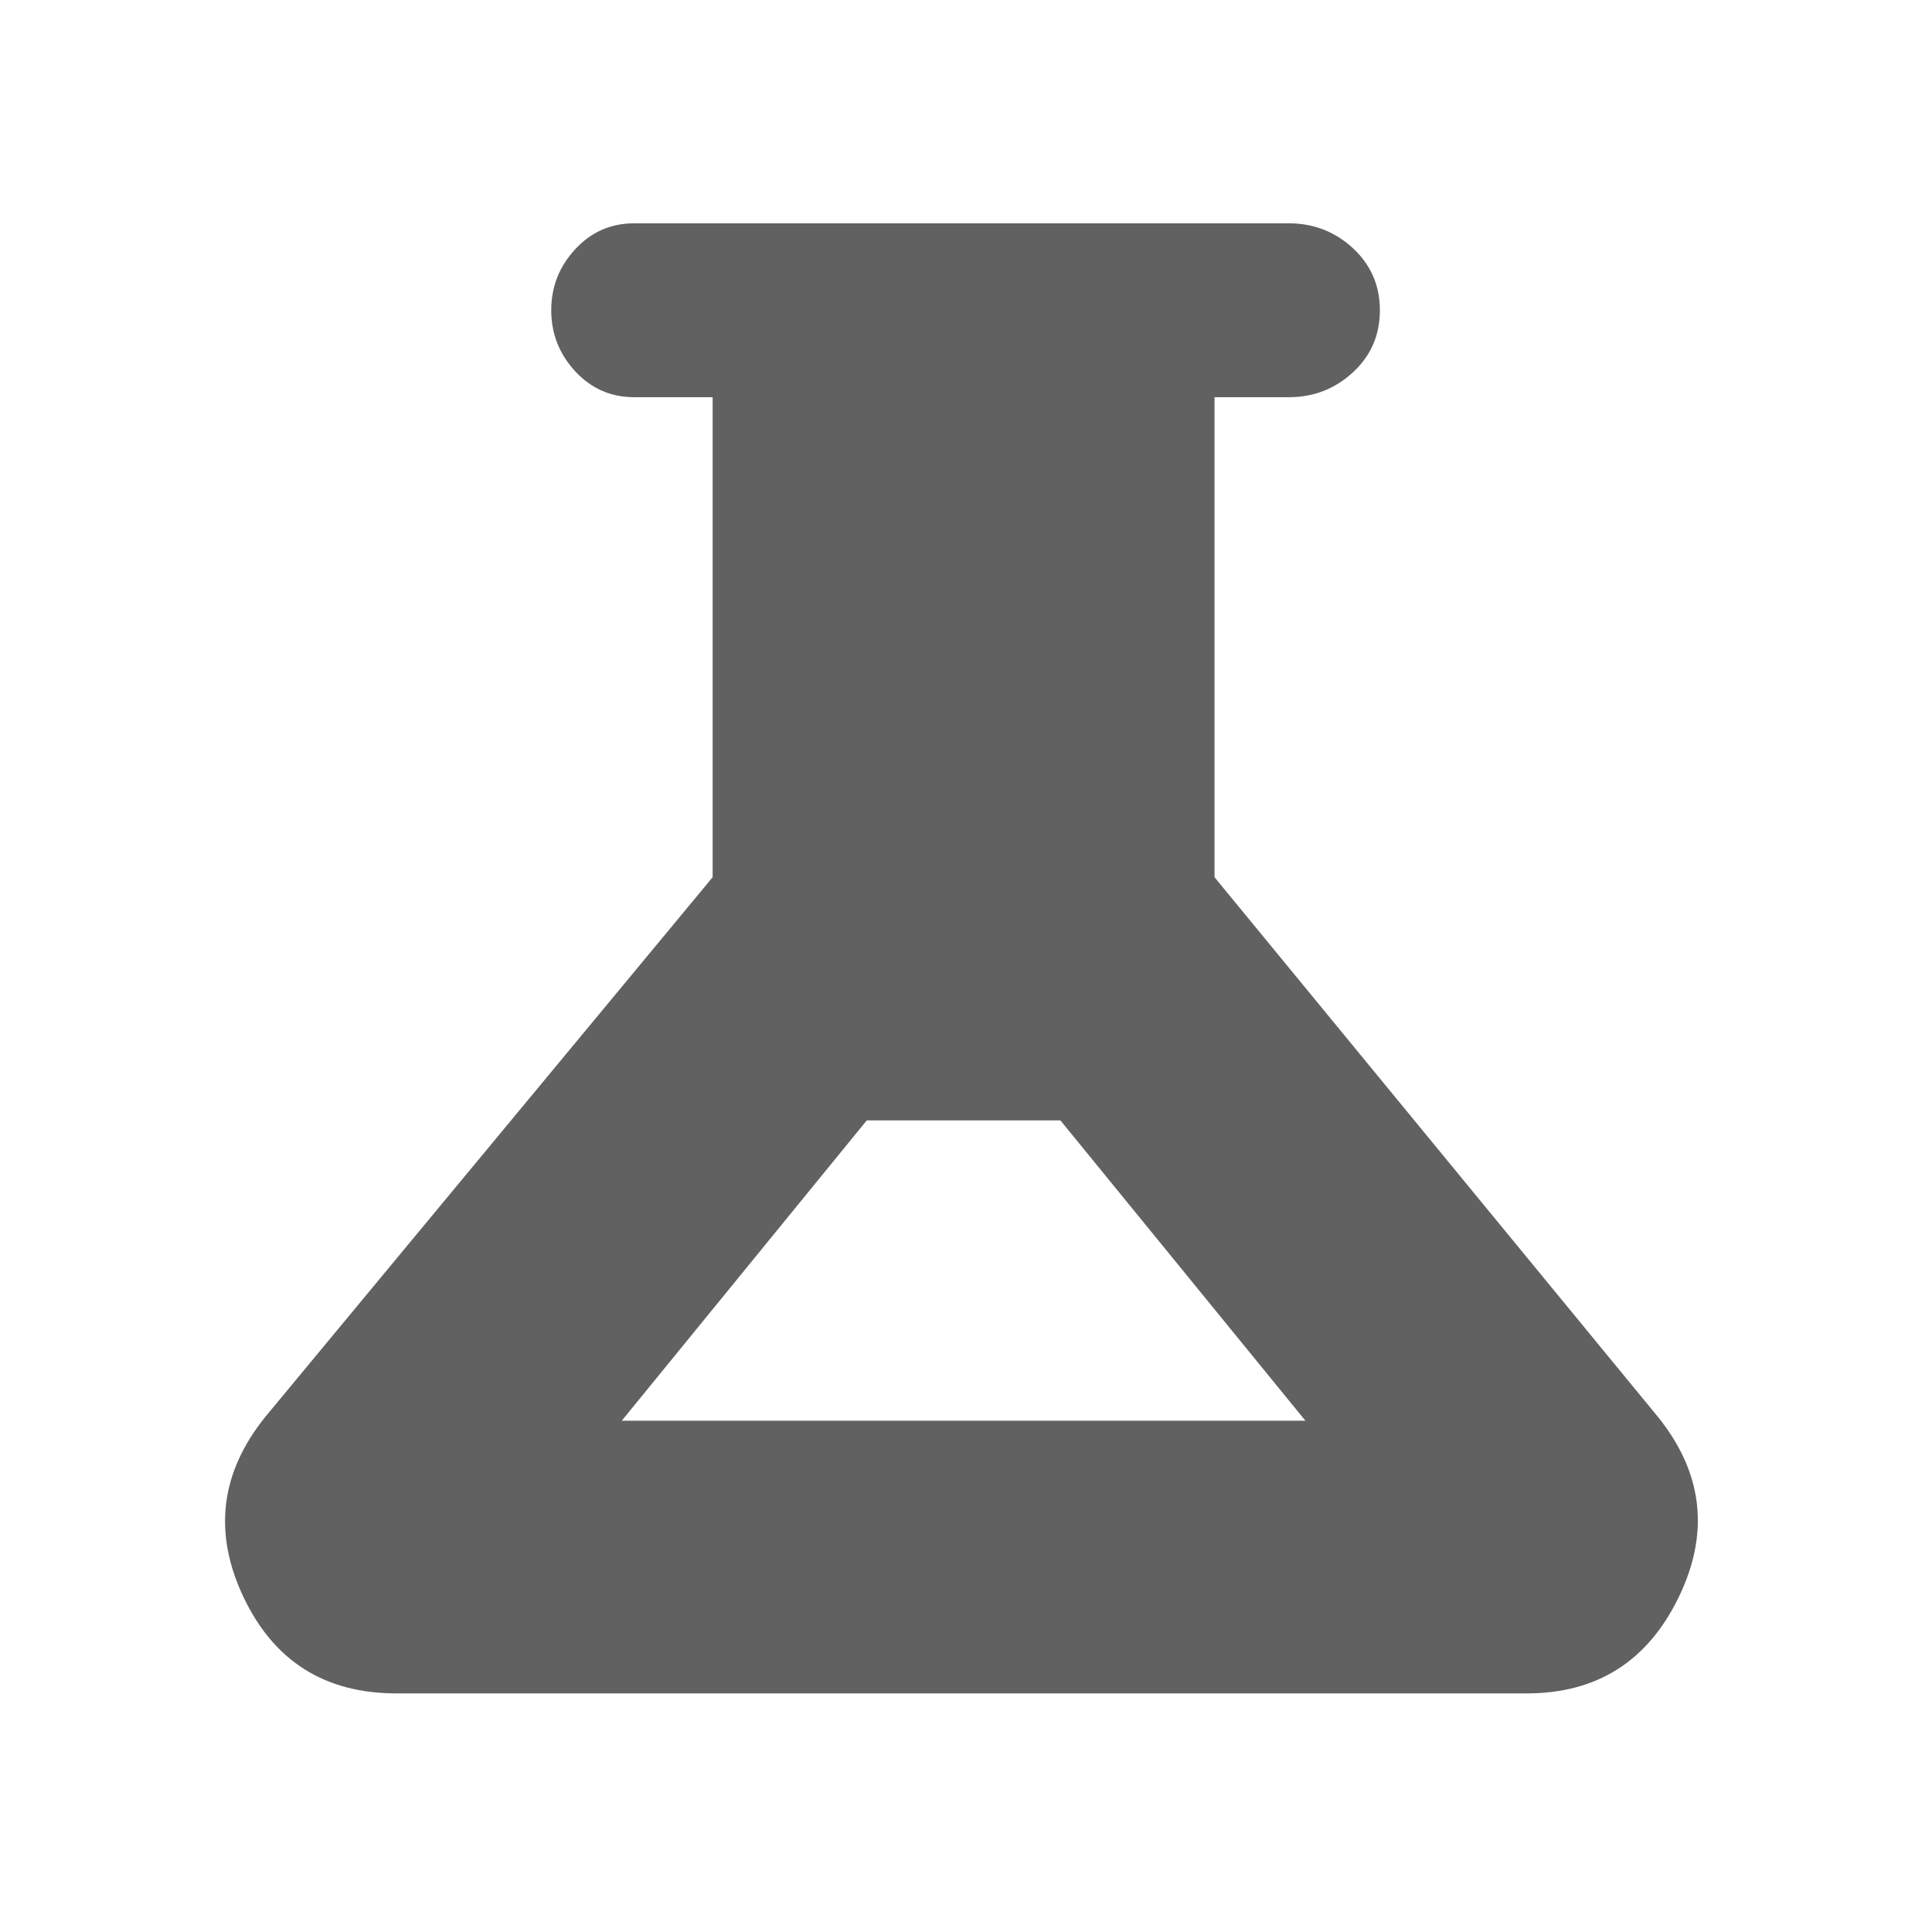 <svg width="22" height="22" viewBox="0 0 22 22" fill="none" xmlns="http://www.w3.org/2000/svg">
<path d="M4.515 19.283C3.701 19.283 3.121 18.918 2.774 18.189C2.427 17.459 2.507 16.776 3.016 16.14L8.115 9.989V4.523H7.222C6.956 4.523 6.732 4.425 6.55 4.228C6.368 4.031 6.277 3.799 6.277 3.533C6.277 3.266 6.368 3.035 6.55 2.838C6.732 2.641 6.956 2.543 7.222 2.543H14.678C14.959 2.543 15.202 2.638 15.407 2.827C15.611 3.017 15.713 3.252 15.713 3.533C15.713 3.815 15.611 4.05 15.407 4.239C15.202 4.428 14.959 4.523 14.678 4.523H13.83V9.989L18.884 16.14C19.393 16.776 19.47 17.459 19.115 18.189C18.761 18.918 18.184 19.283 17.385 19.283H4.515ZM7.08 16.178H14.865L12.075 12.758H9.87L7.08 16.178Z" fill="#616161"/>
</svg>
